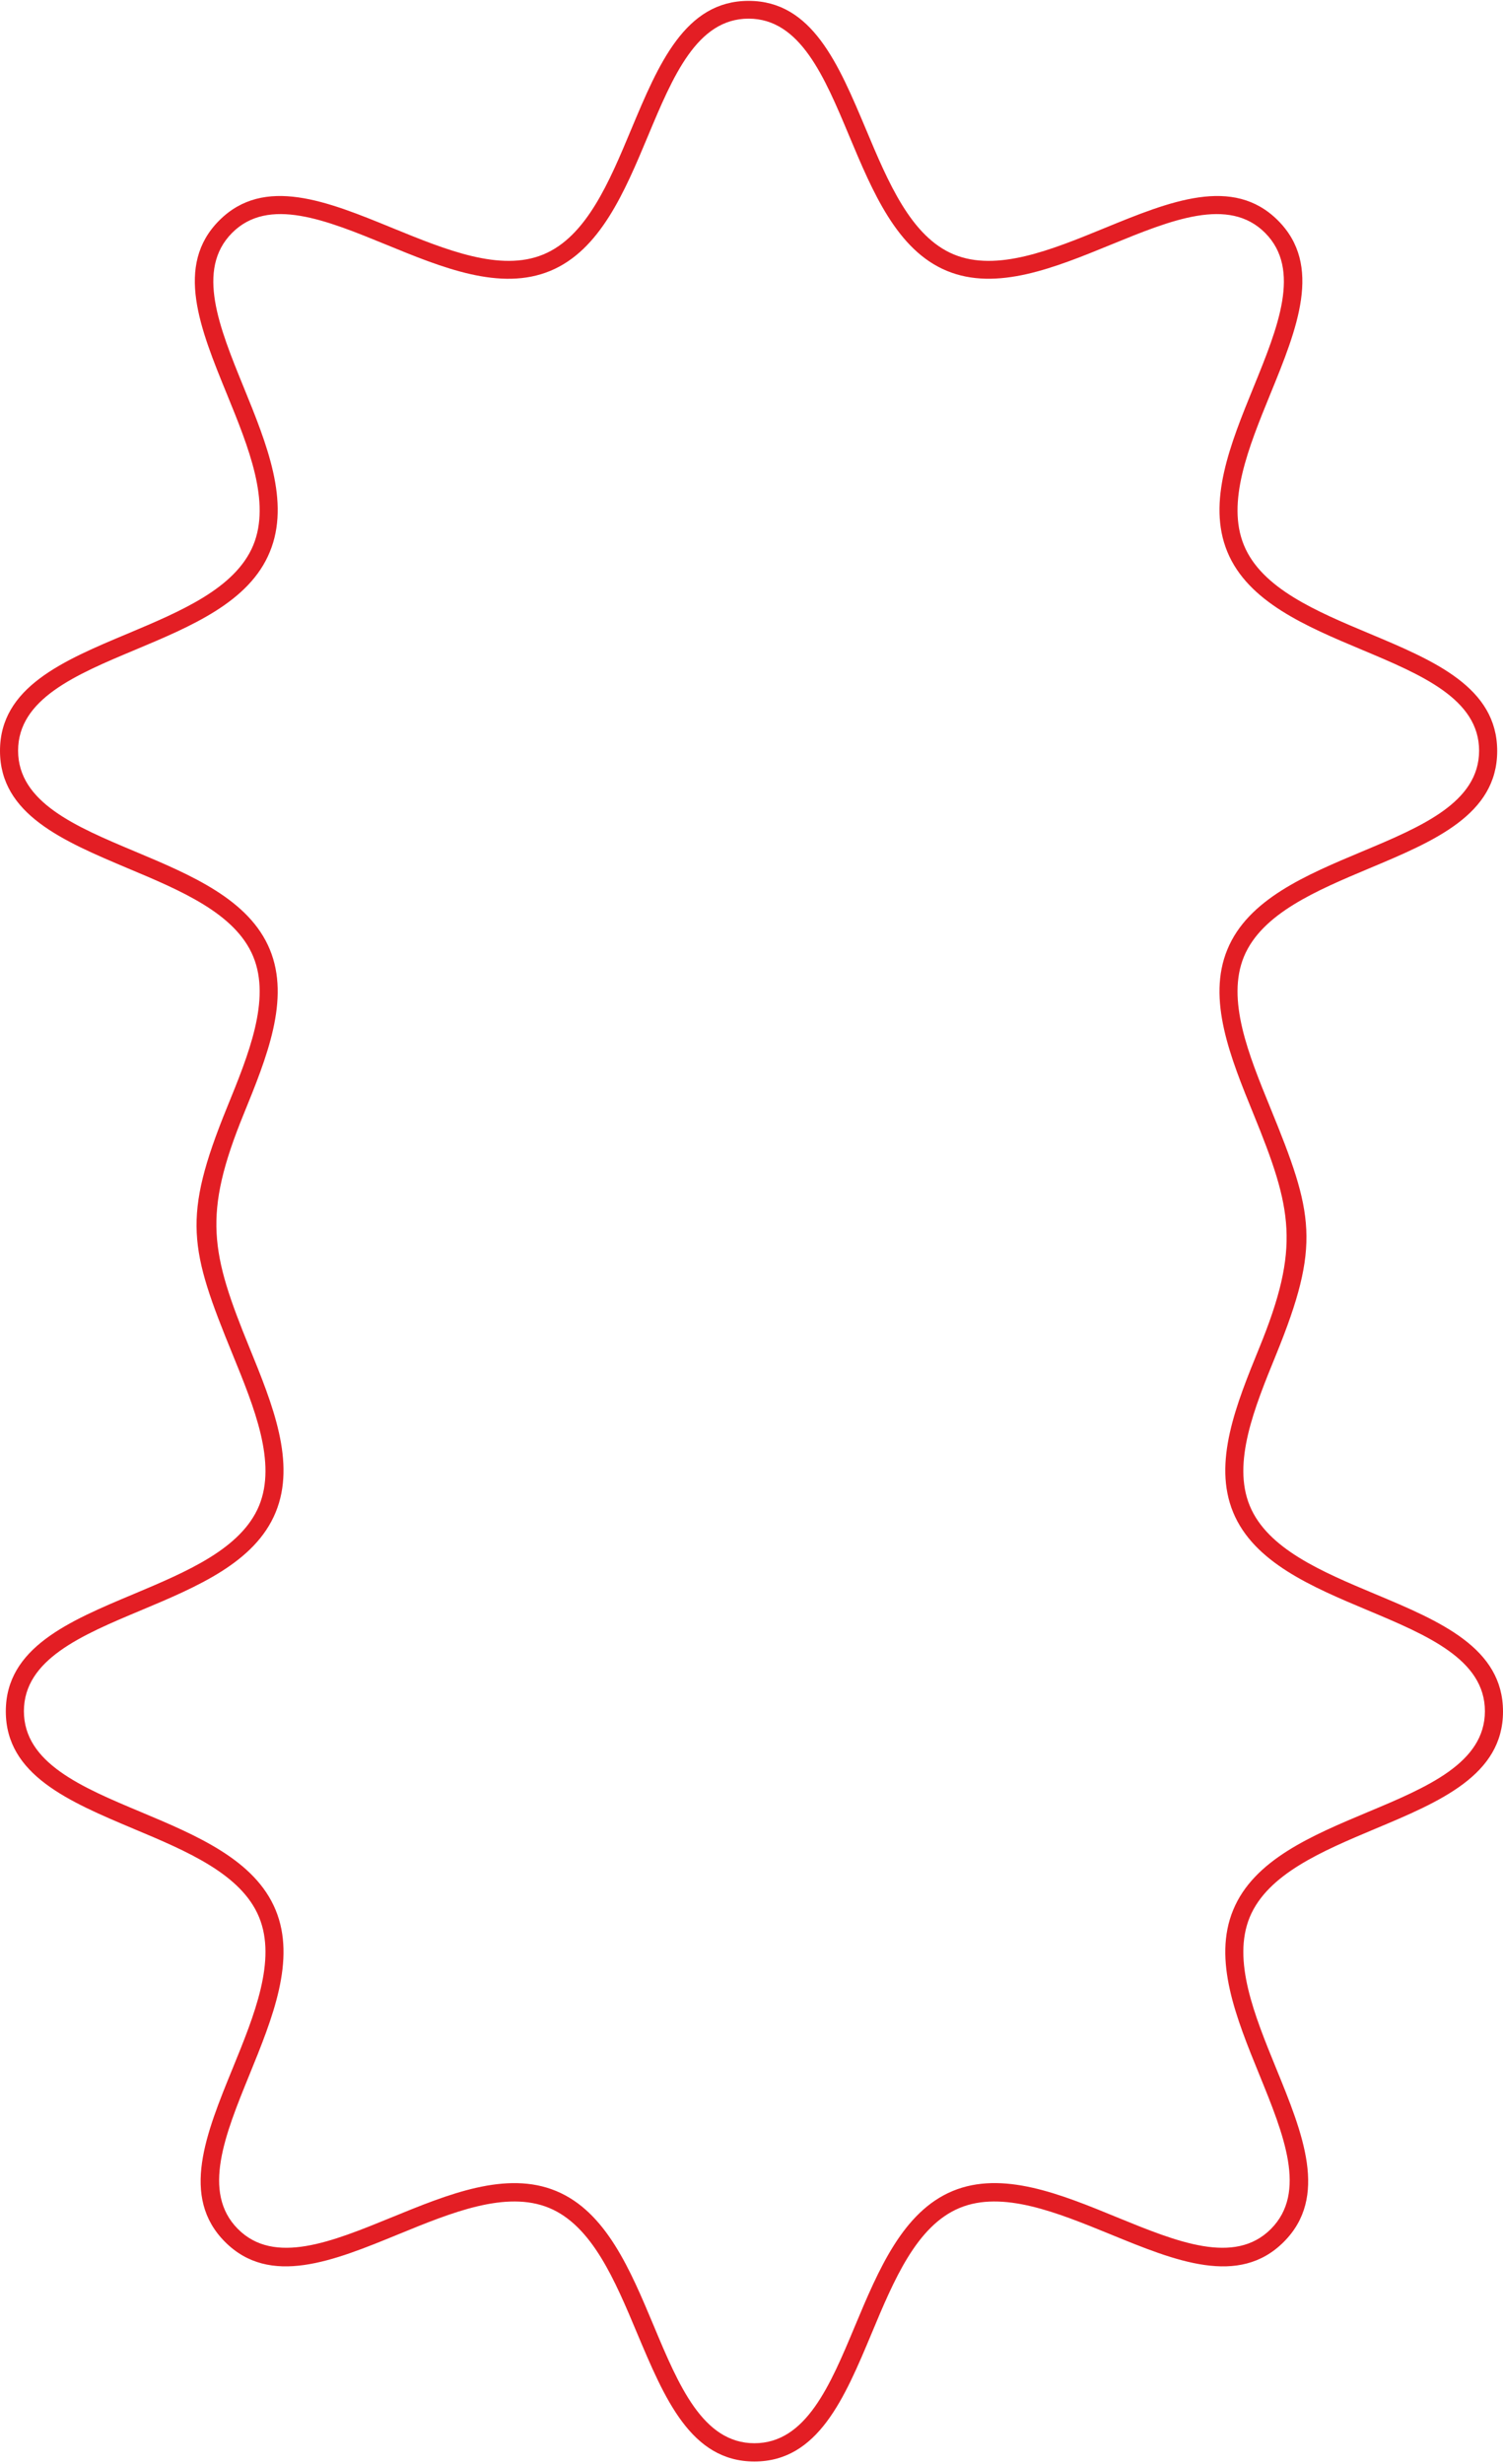 <?xml version="1.0" encoding="UTF-8"?> <svg xmlns="http://www.w3.org/2000/svg" fill="none" viewBox="0 0 470 770"> <path fill="#E31E24" d="M42.237 203.095c-18.636 7.797-36.577 15.38-36.577 31.507 0 16.128 17.995 23.711 36.577 31.508 17.568 7.37 35.67 15.006 42.13 30.6 6.461 15.593-.96 33.804-8.17 51.48-12.868 31.508-10.305 43.31 1.816 73.002 7.209 17.676 14.63 35.886 8.17 51.48-6.461 15.647-24.563 23.23-42.13 30.6-18.636 7.797-36.577 15.38-36.577 31.508 0 16.127 17.94 23.71 36.577 31.507 17.567 7.37 35.669 15.006 42.13 30.6 6.46 15.593-.961 33.804-8.17 51.48-7.636 18.745-15.005 36.795-3.631 48.223 11.373 11.428 29.422 4.005 48.111-3.631 17.621-7.21 35.829-14.686 51.421-8.225 15.592 6.462 23.174 24.619 30.543 42.189 7.796 18.637 15.378 36.634 31.451 36.634 16.126 0 23.655-17.997 31.451-36.634 7.368-17.623 15.004-35.727 30.543-42.189 15.592-6.461 33.746.962 51.421 8.225 18.689 7.636 36.737 15.059 48.11 3.631 11.374-11.428 4.005-29.478-3.631-48.223-7.208-17.676-14.63-35.887-8.169-51.48 6.461-15.647 24.562-23.23 42.13-30.6 18.636-7.797 36.577-15.38 36.577-31.507 0-16.128-17.995-23.711-36.577-31.508-17.568-7.37-35.669-15.006-42.13-30.6-6.461-15.594.961-33.804 8.169-51.48 12.869-31.508 10.306-43.31-1.815-73.002-7.209-17.676-14.631-35.887-8.17-51.48 6.461-15.647 24.563-23.23 42.131-30.6 18.635-7.797 36.576-15.38 36.576-31.508 0-16.127-17.994-23.71-36.576-31.507-17.568-7.37-35.67-15.006-42.131-30.6-6.461-15.594.961-33.804 8.17-51.48 7.636-18.745 15.004-36.795 3.631-48.223-11.374-11.428-29.422-4.005-48.111 3.631-17.621 7.21-35.829 14.686-51.421 8.224-15.592-6.461-23.174-24.618-30.543-42.188-7.796-18.637-15.378-36.634-31.451-36.634-16.126 0-23.655 17.997-31.451 36.634-7.368 17.623-15.004 35.727-30.543 42.188-15.591 6.462-33.746-.96-51.421-8.224-18.689-7.636-36.737-15.06-48.11-3.63-11.374 11.427-4.005 29.477 3.63 48.222 7.21 17.676 14.631 35.886 8.17 51.48-6.407 15.647-24.562 23.23-42.13 30.6zM0 234.656c0-19.866 19.65-28.143 40.048-36.688 16.5-6.942 33.533-14.098 39.14-27.556 5.553-13.457-1.442-30.599-8.223-47.208-8.384-20.506-16.447-40.265-2.403-54.31 14.043-14.045 33.8-5.981 54.251 2.403 16.606 6.782 33.693 13.778 47.096 8.224 13.456-5.554 20.611-22.643 27.5-39.145 8.543-20.4 16.82-40.105 36.683-40.105 19.864 0 28.087 19.706 36.684 40.105 6.941 16.555 14.097 33.591 27.499 39.145 13.456 5.554 30.543-1.442 47.096-8.224 20.451-8.384 40.208-16.448 54.252-2.403 14.043 14.044 5.98 33.804-2.403 54.31-6.781 16.609-13.777 33.751-8.223 47.208 5.553 13.458 22.587 20.614 39.14 27.556 20.397 8.545 40.047 16.822 40.047 36.741 0 19.866-19.65 28.144-40.047 36.688-16.5 6.942-33.534 14.098-39.14 27.556-5.554 13.457 1.442 30.6 8.223 47.208 13.563 33.163 15.859 42.722 1.815 77.22-6.781 16.609-13.776 33.751-8.223 47.208 5.554 13.458 22.587 20.614 39.14 27.556C450.35 506.69 470 514.967 470 534.886c0 19.866-19.65 28.144-40.048 36.688-16.499 6.942-33.533 14.098-39.14 27.556-5.553 13.457 1.442 30.6 8.223 47.208 8.384 20.507 16.447 40.266 2.403 54.311-14.043 14.044-33.8 5.981-54.251-2.404-16.606-6.782-33.693-13.778-47.096-8.224-13.456 5.554-20.611 22.643-27.499 39.144-8.544 20.4-16.821 40.106-36.684 40.106-19.864 0-28.087-19.706-36.684-40.106-6.942-16.554-14.097-33.59-27.499-39.144-13.456-5.554-30.543 1.442-47.097 8.224-20.451 8.385-40.207 16.448-54.25 2.404-14.044-14.045-5.981-33.804 2.402-54.311 6.781-16.608 13.776-33.751 8.223-47.208-5.553-13.458-22.587-20.614-39.14-27.556-20.397-8.598-40.047-16.875-40.047-36.741s19.65-28.143 40.047-36.688c16.5-6.942 33.534-14.098 39.14-27.556 5.553-13.457-1.442-30.599-8.223-47.208-13.563-33.163-15.859-42.722-1.815-77.22 6.781-16.608 13.776-33.751 8.223-47.208-5.553-13.458-22.587-20.614-39.14-27.556C19.703 262.799 0 254.522 0 234.656z"></path> </svg> 
